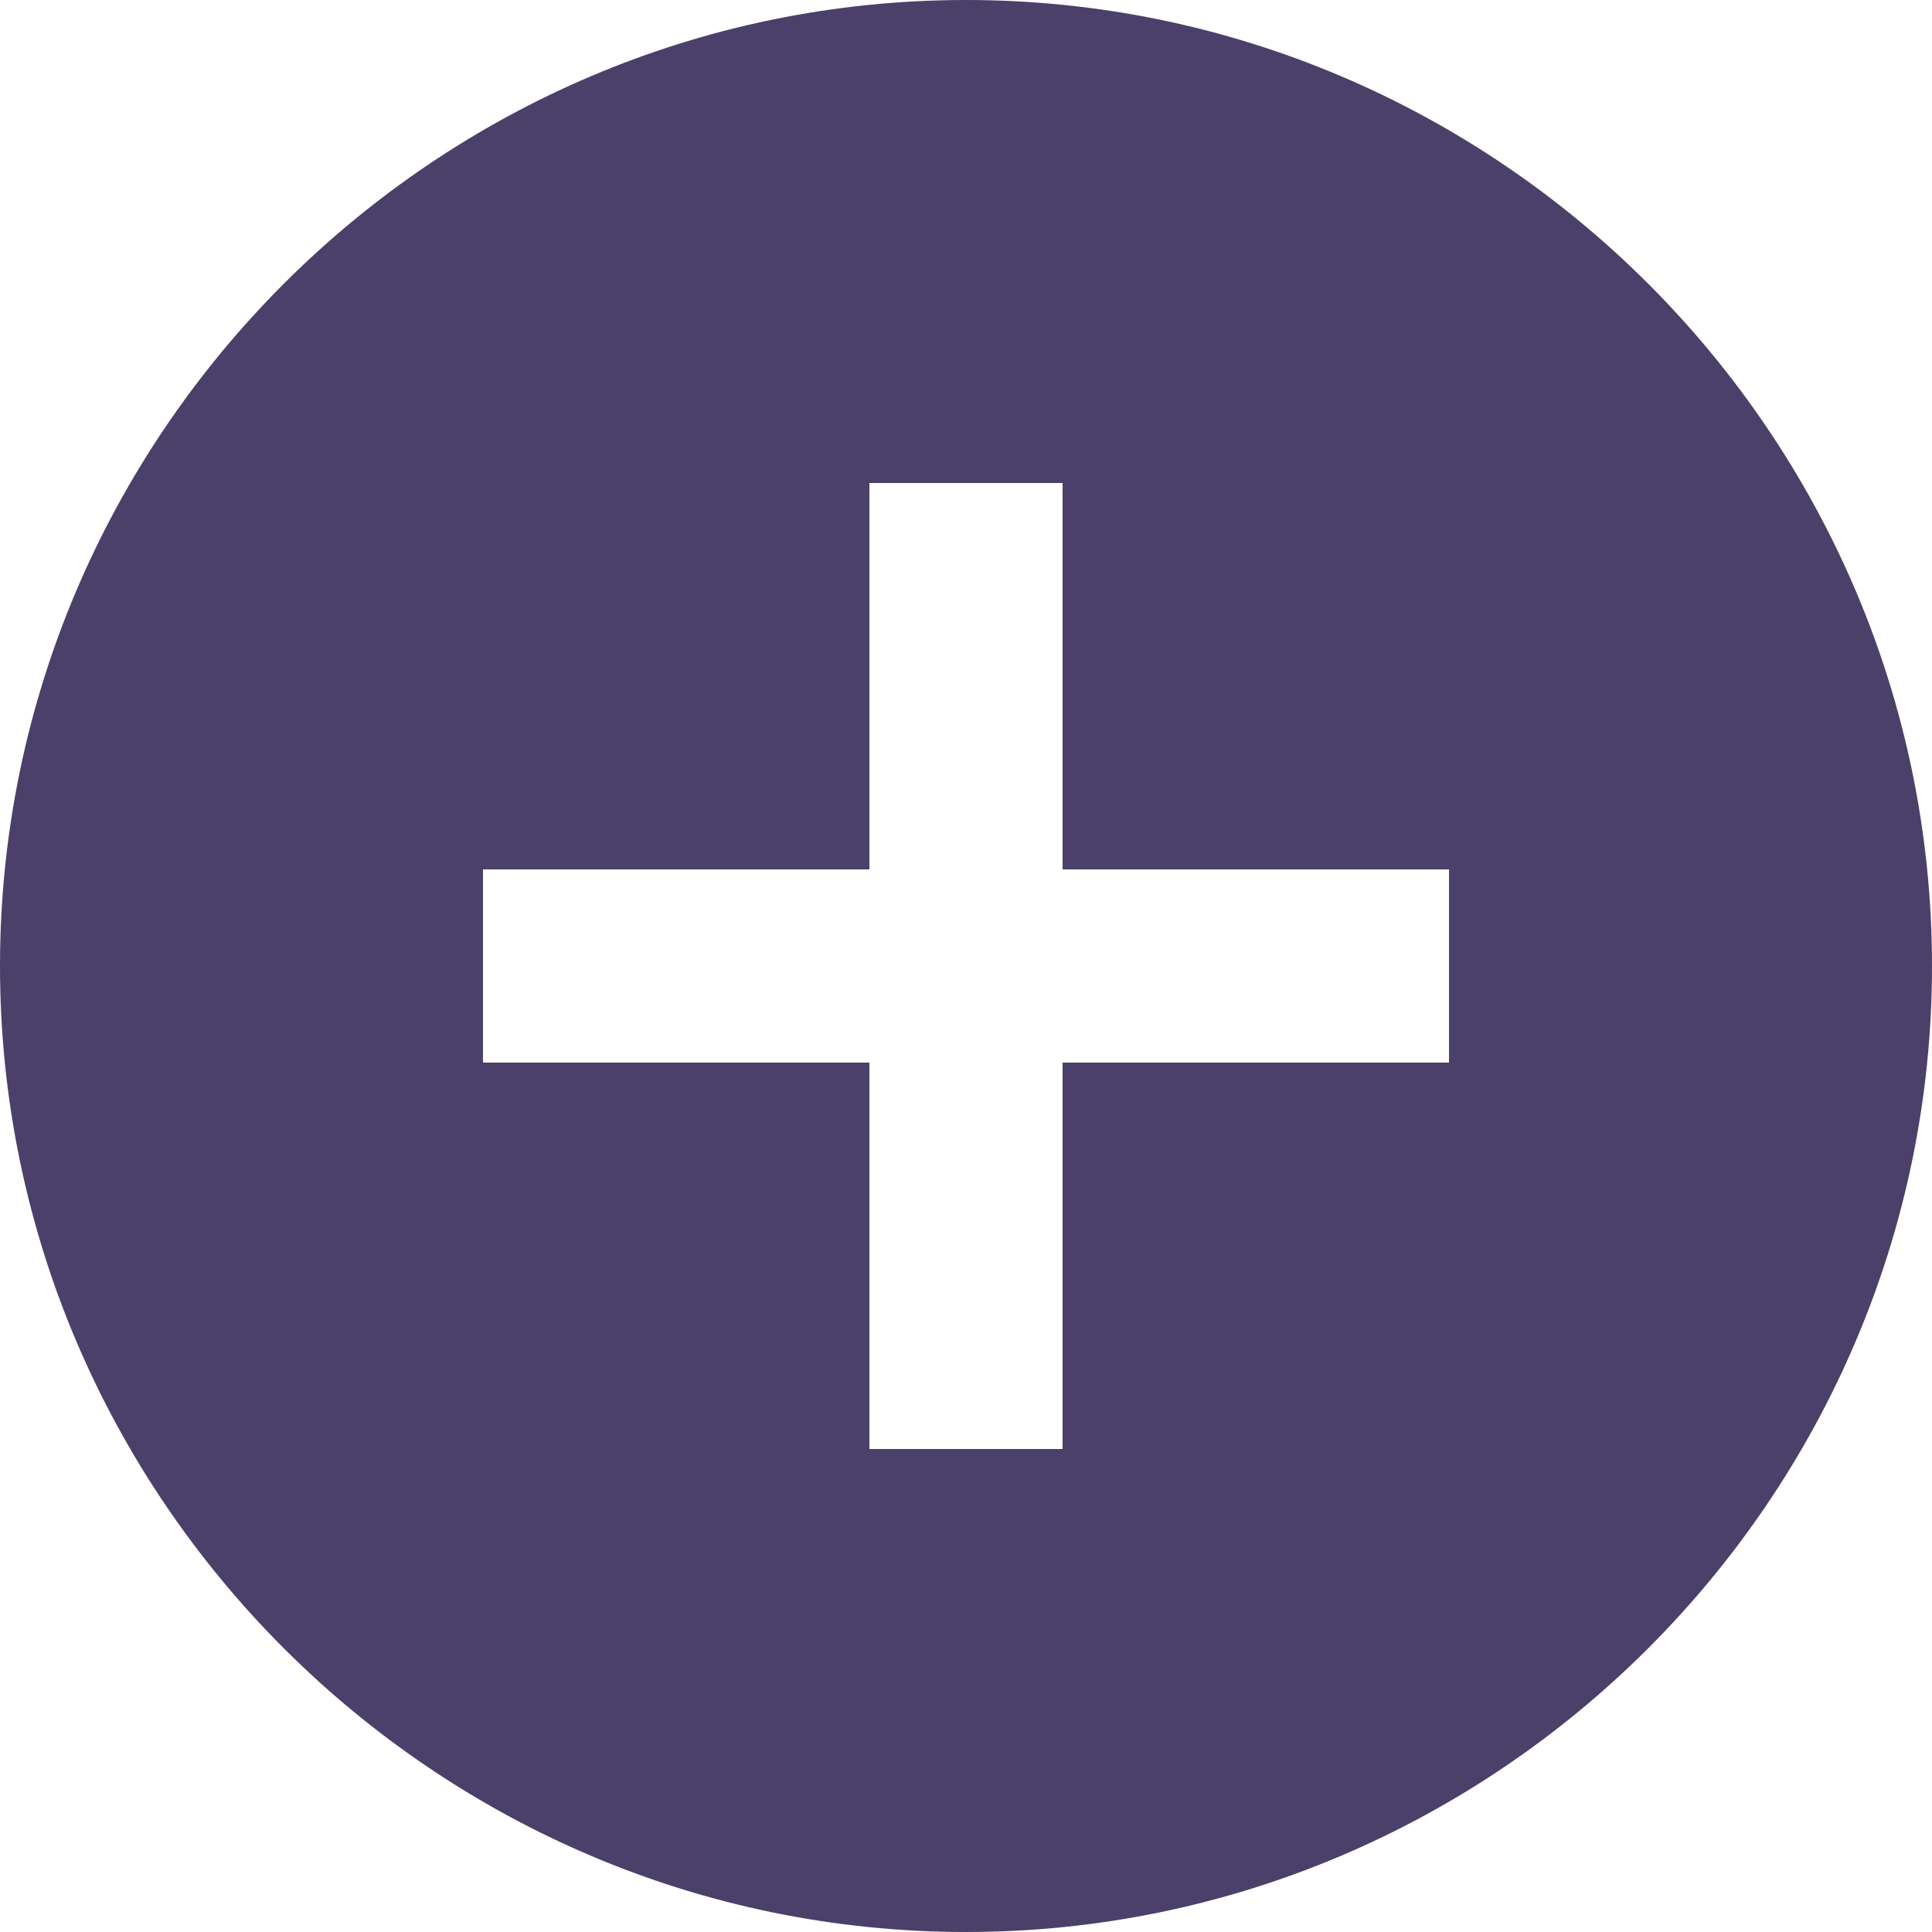 <?xml version="1.0" encoding="UTF-8" standalone="no"?>
<svg width="20px" height="20px" viewBox="0 0 20 20" version="1.1" xmlns="http://www.w3.org/2000/svg" xmlns:xlink="http://www.w3.org/1999/xlink" xmlns:sketch="http://www.bohemiancoding.com/sketch/ns">
    <!-- Generator: Sketch 3.3.3 (12072) - http://www.bohemiancoding.com/sketch -->
    <title>icn-add-side</title>
    <desc>Created with Sketch.</desc>
    <defs></defs>
    <g id="Page-1" stroke="none" stroke-width="1" fill="none" fill-rule="evenodd" sketch:type="MSPage">
        <g id="Show" sketch:type="MSArtboardGroup" transform="translate(-1406, -360)" fill="#4A4069">
            <g id="workroom" sketch:type="MSLayerGroup" transform="translate(1346, 306)">
                <path d="M70,54 C64.5,54 60,58.5 60,64 C60,69.5 64.5,74 70,74 C75.5,74 80,69.5 80,64 C80,58.5 75.5,54 70,54 L70,54 Z M75,65 L71,65 L71,69 L69,69 L69,65 L65,65 L65,63 L69,63 L69,59 L71,59 L71,63 L75,63 L75,65 L75,65 Z" id="icn-add-side" sketch:type="MSShapeGroup"></path>
            </g>
        </g>
    </g>
</svg>